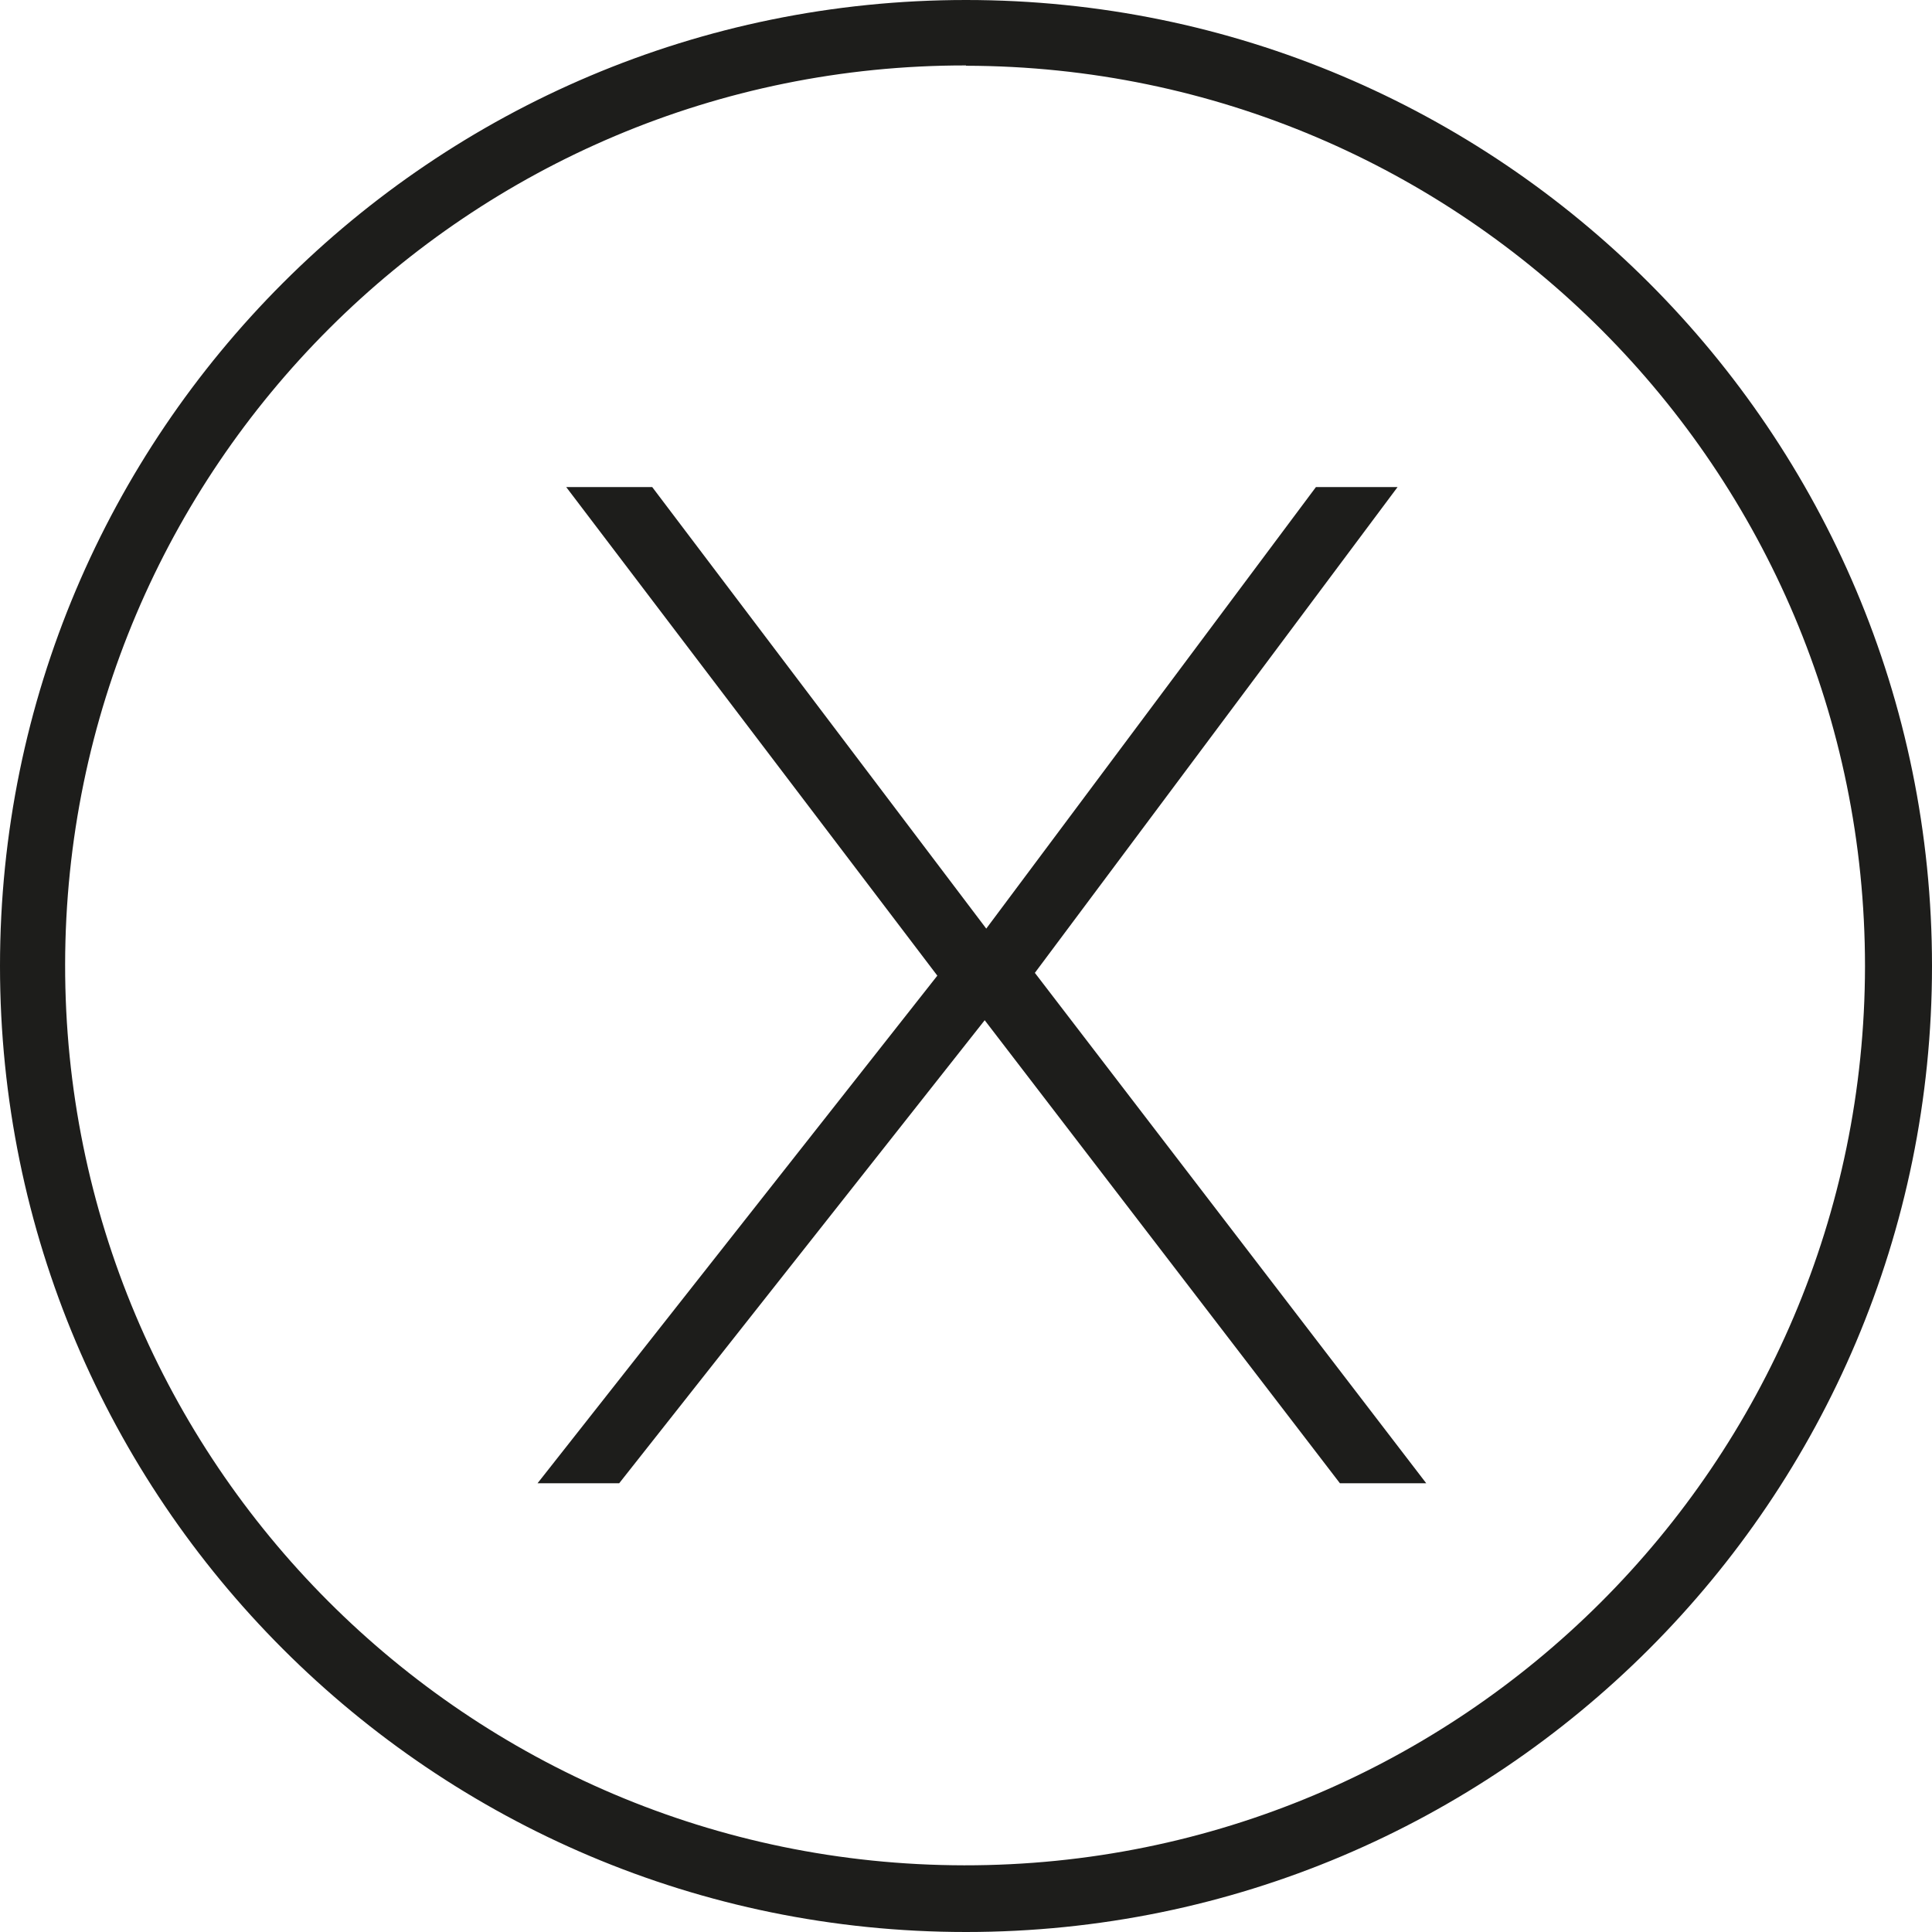 <?xml version="1.0" encoding="UTF-8"?>
<svg id="Calque_2" data-name="Calque 2" xmlns="http://www.w3.org/2000/svg" viewBox="0 0 62 62">
  <defs>
    <style>
      .cls-1 {
        fill: #1d1d1b;
        stroke-width: 0px;
      }
    </style>
  </defs>
  <g id="Calque_1-2" data-name="Calque 1">
    <g id="Layer_2" data-name="Layer 2">
      <g id="Layer_1-2" data-name="Layer 1-2">
        <path class="cls-1" d="m30.08,31.31l-11.91-15.68h2.76l10.72,14.17,10.58-14.17h2.62l-11.64,15.59,12.56,16.38h-2.77l-11.4-14.86-11.73,14.86h-2.62l12.83-16.29Z"/>
        <path class="cls-1" d="m31,62C13.88,62,0,48.12,0,31S13.88,0,31,0s31,13.88,31,31-13.88,31-31,31h0Zm0-59.9c-15.95-.02-28.89,12.9-28.91,28.85-.02,15.95,12.9,28.89,28.85,28.91,15.95.02,28.89-12.9,28.91-28.85,0,0,0,0,0,0,0-15.94-12.91-28.87-28.85-28.9Z"/>
      </g>
    </g>
  </g>
</svg>